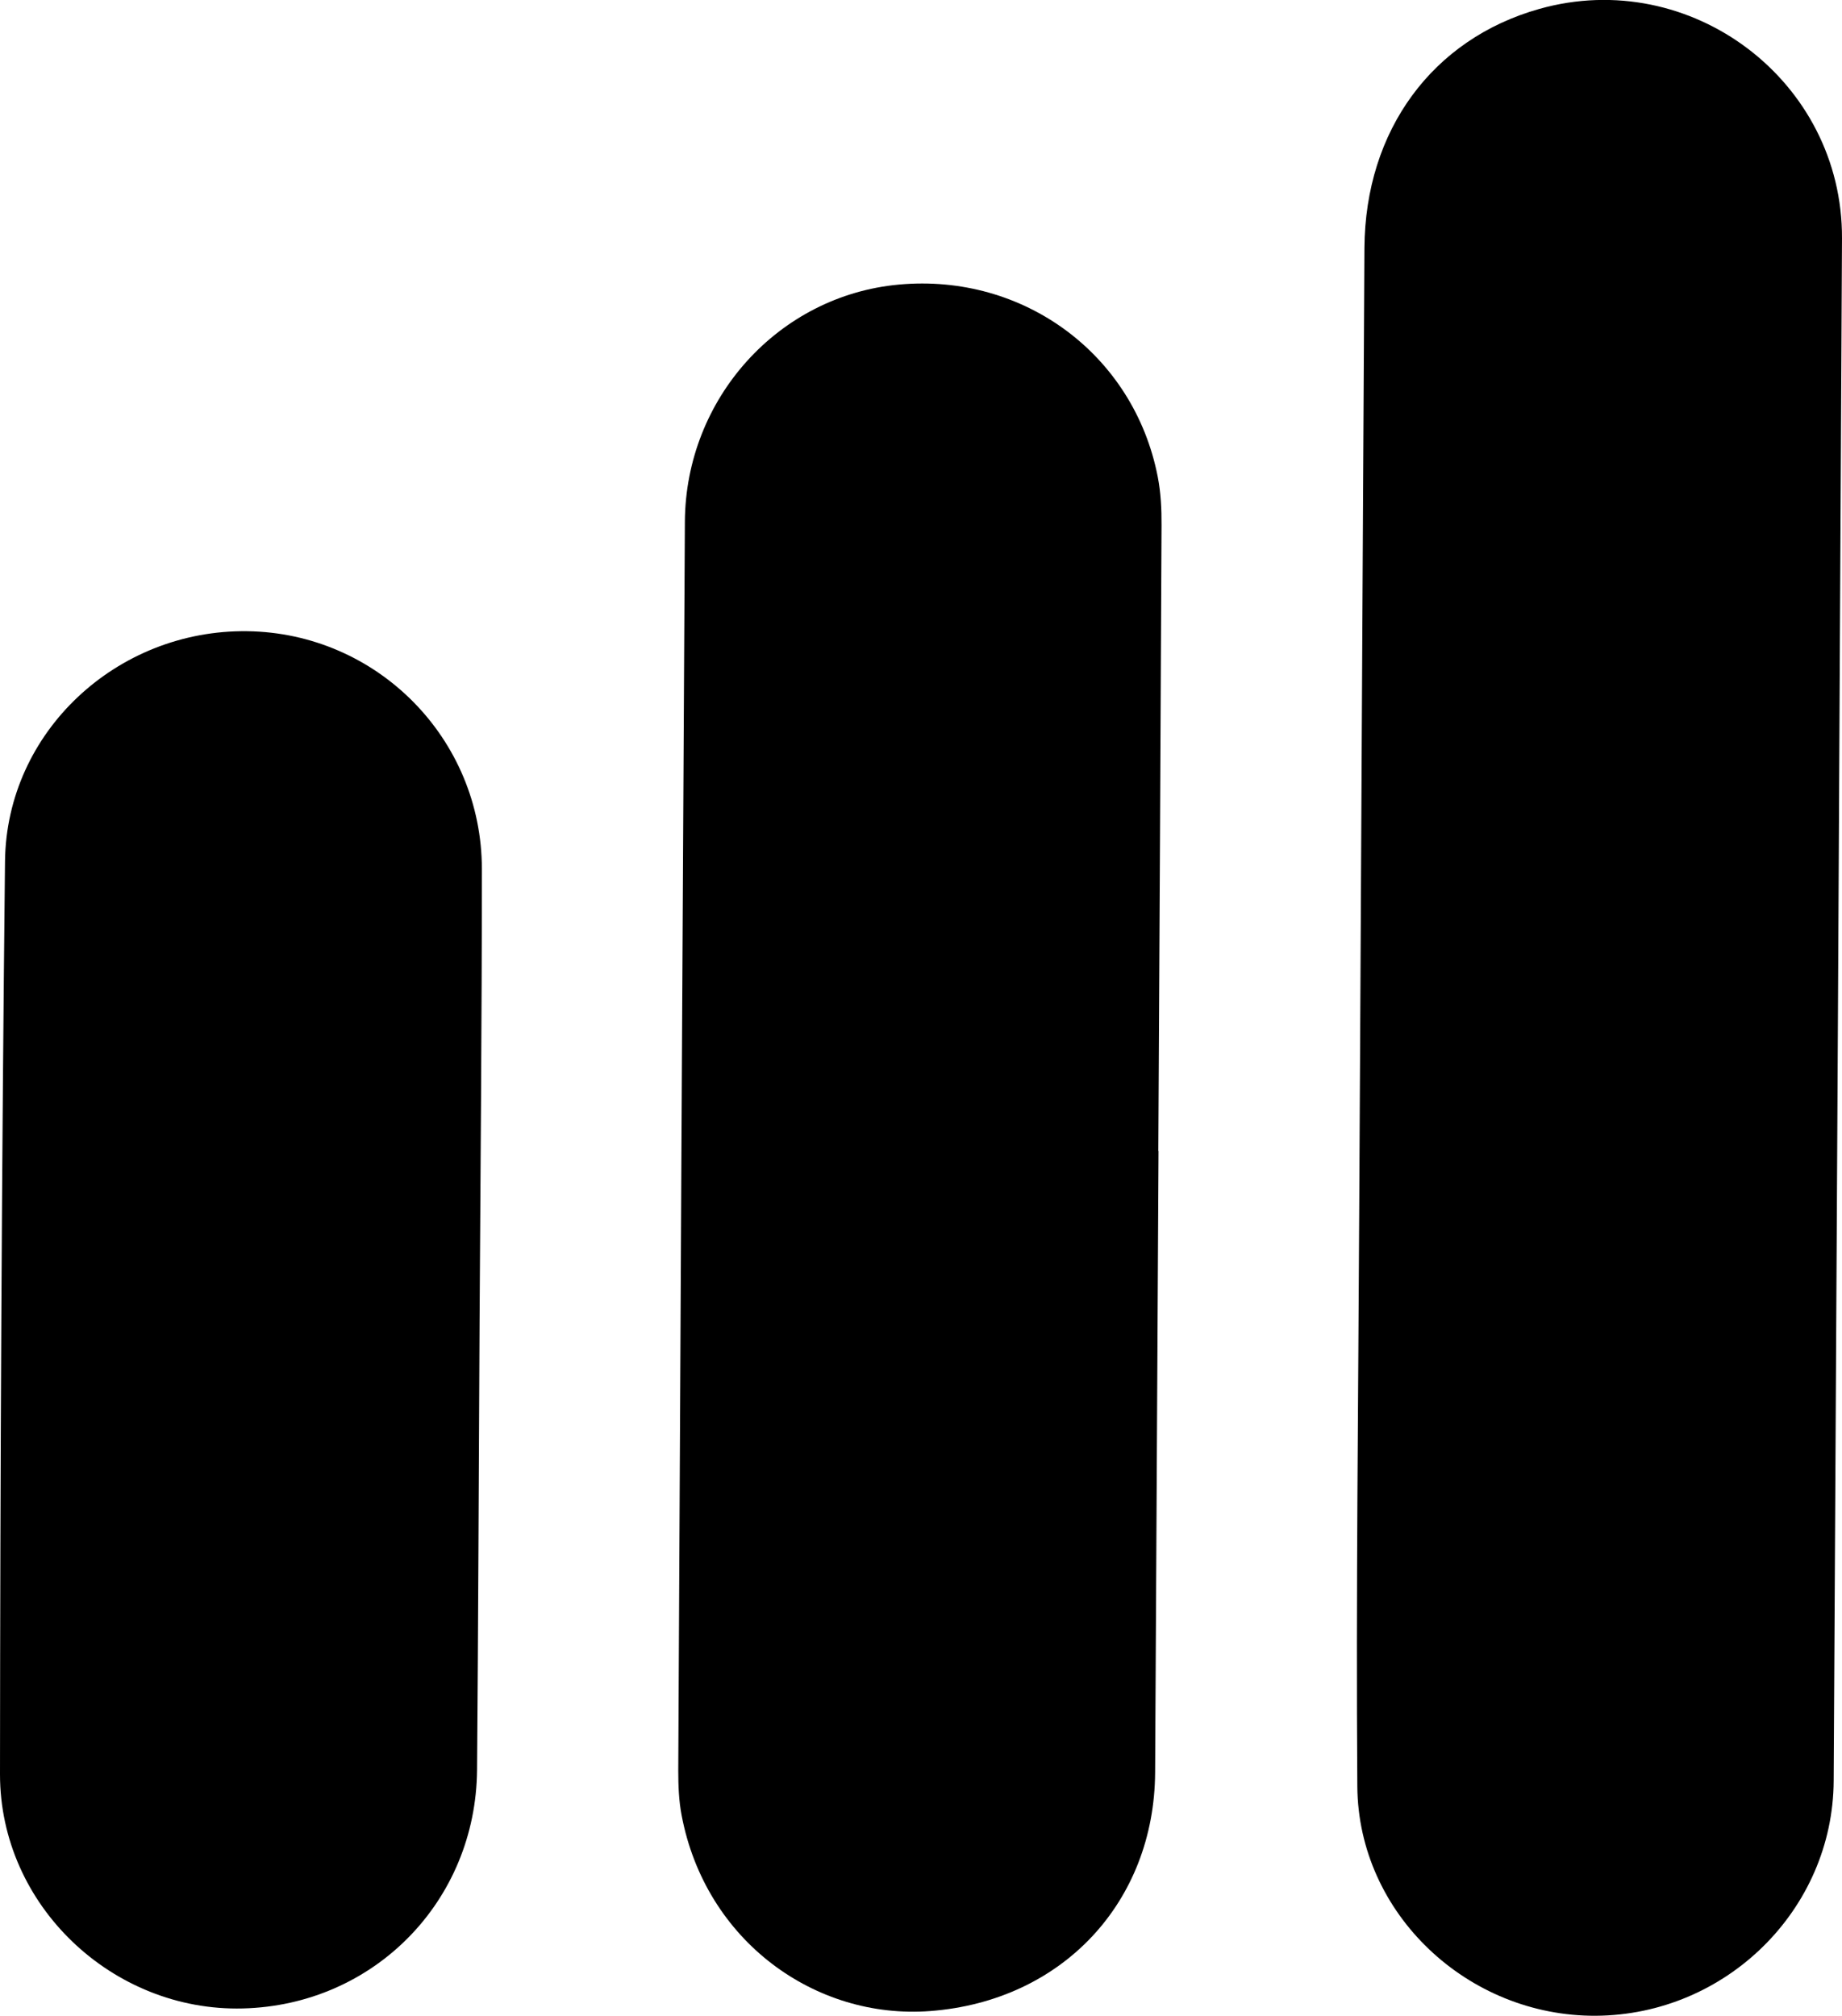 <?xml version="1.0" encoding="UTF-8"?>
<svg id="Layer_2" data-name="Layer 2" xmlns="http://www.w3.org/2000/svg" viewBox="0 0 183.83 201.16">
  <g id="Layer_1-2" data-name="Layer 1">
    <g>
      <path d="M135.76,100.39c.14-25.21.26-50.43.41-75.64.07-11.73,6.77-20.85,17.45-23.86,15.13-4.26,30.28,7.19,30.21,22.9-.26,51.31-.53,102.61-.83,153.92-.07,12.87-10.75,23.37-23.74,23.45-12.77.07-23.71-10.17-23.8-22.89-.14-19.25.1-38.5.19-57.74.03-6.71.07-13.42.11-20.13Z"/>
      <path d="M115.62,114.86c-.11,20.67-.22,41.35-.34,62.02-.07,12.89-9.21,22.81-22.45,23.81-11.48.87-22.42-7-24.8-19.51-.28-1.45-.34-2.97-.34-4.45.21-41.55.42-83.11.66-124.66.07-12.31,9.35-22.57,21.35-23.67,12.46-1.15,23.46,6.98,25.84,19.17.31,1.58.39,3.23.38,4.85-.09,20.81-.21,41.62-.32,62.43Z"/>
      <path d="M47.86,132.08c-.08,14.85-.13,29.69-.25,44.54-.11,13.13-10.31,23.49-23.38,23.81C11.24,200.76,0,190.16,0,177.07c.02-30.37.17-60.74.5-91.11.14-12.93,11.17-23.14,24.17-22.97,12.95.17,23.42,10.7,23.42,23.74,0,15.12-.14,30.24-.23,45.35Z"/>
    </g>
  </g>
</svg>